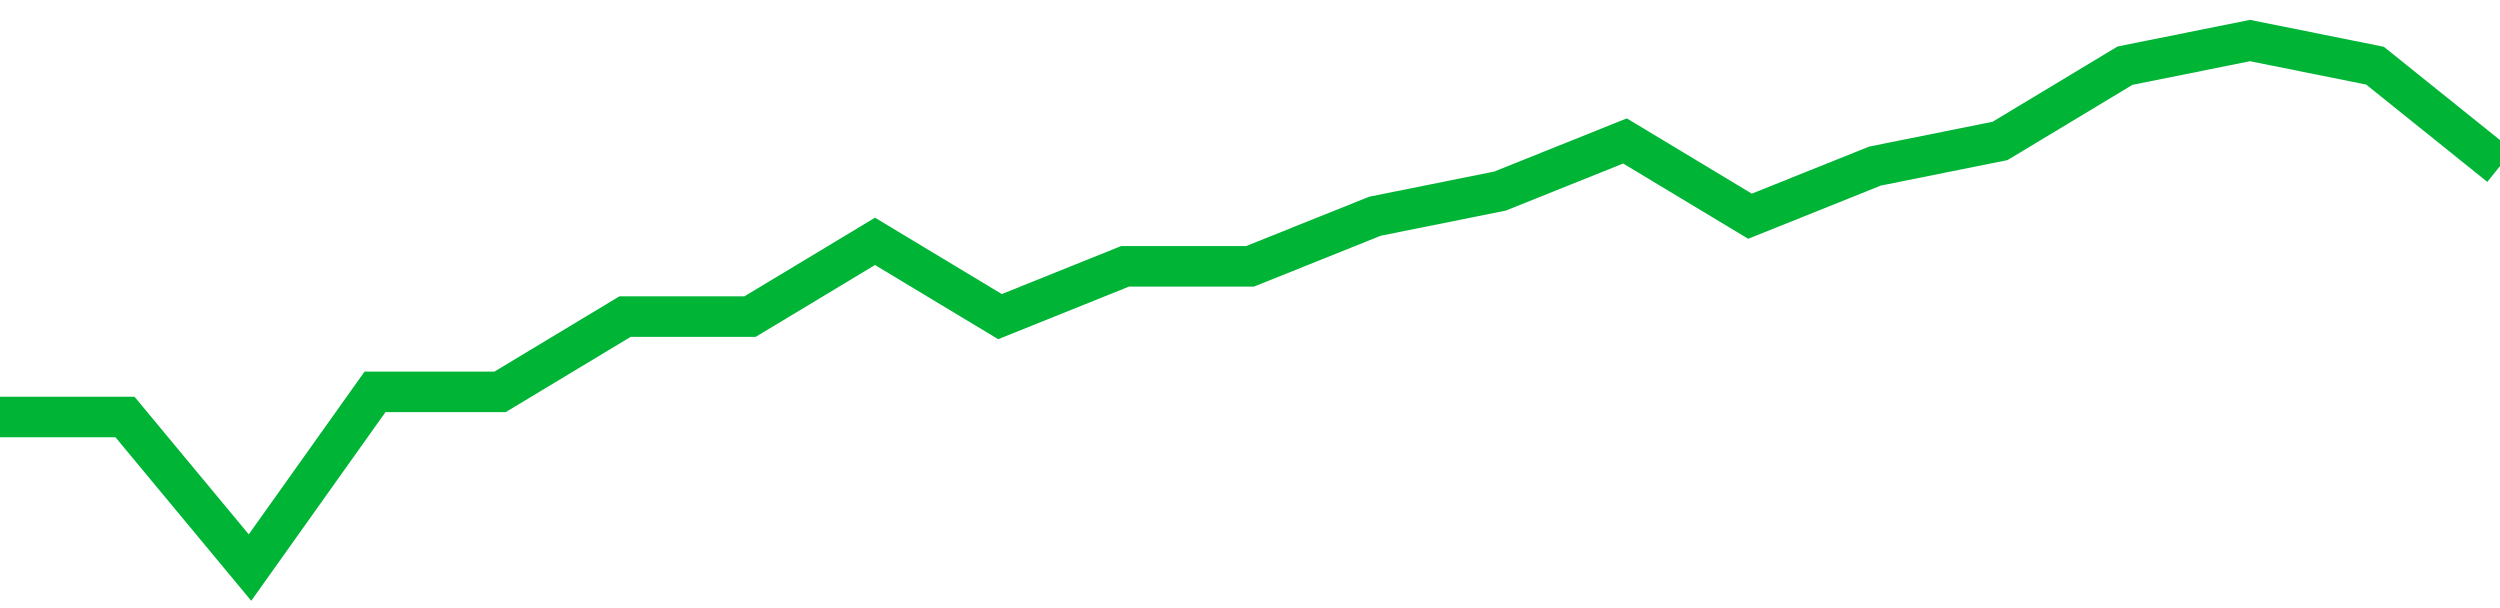 <!-- Generated with https://github.com/jxxe/sparkline/ --><svg viewBox="0 0 185 45" class="sparkline" xmlns="http://www.w3.org/2000/svg"><path class="sparkline--fill" d="M 0 30.86 L 0 30.86 L 9.25 30.86 L 18.5 42 L 27.75 29 L 37 29 L 46.25 23.43 L 55.5 23.43 L 64.75 17.86 L 74 23.43 L 83.25 19.71 L 92.5 19.71 L 101.75 16 L 111 14.14 L 120.25 10.43 L 129.5 16 L 138.75 12.29 L 148 10.43 L 157.25 4.86 L 166.5 3 L 175.75 4.86 L 185 12.29 V 45 L 0 45 Z" stroke="none" fill="none" ></path><path class="sparkline--line" d="M 0 30.86 L 0 30.86 L 9.25 30.86 L 18.5 42 L 27.75 29 L 37 29 L 46.25 23.43 L 55.5 23.43 L 64.75 17.86 L 74 23.43 L 83.25 19.71 L 92.5 19.71 L 101.75 16 L 111 14.14 L 120.25 10.43 L 129.5 16 L 138.75 12.29 L 148 10.43 L 157.25 4.86 L 166.5 3 L 175.75 4.86 L 185 12.29" fill="none" stroke-width="3" stroke="#00B436" ></path></svg>